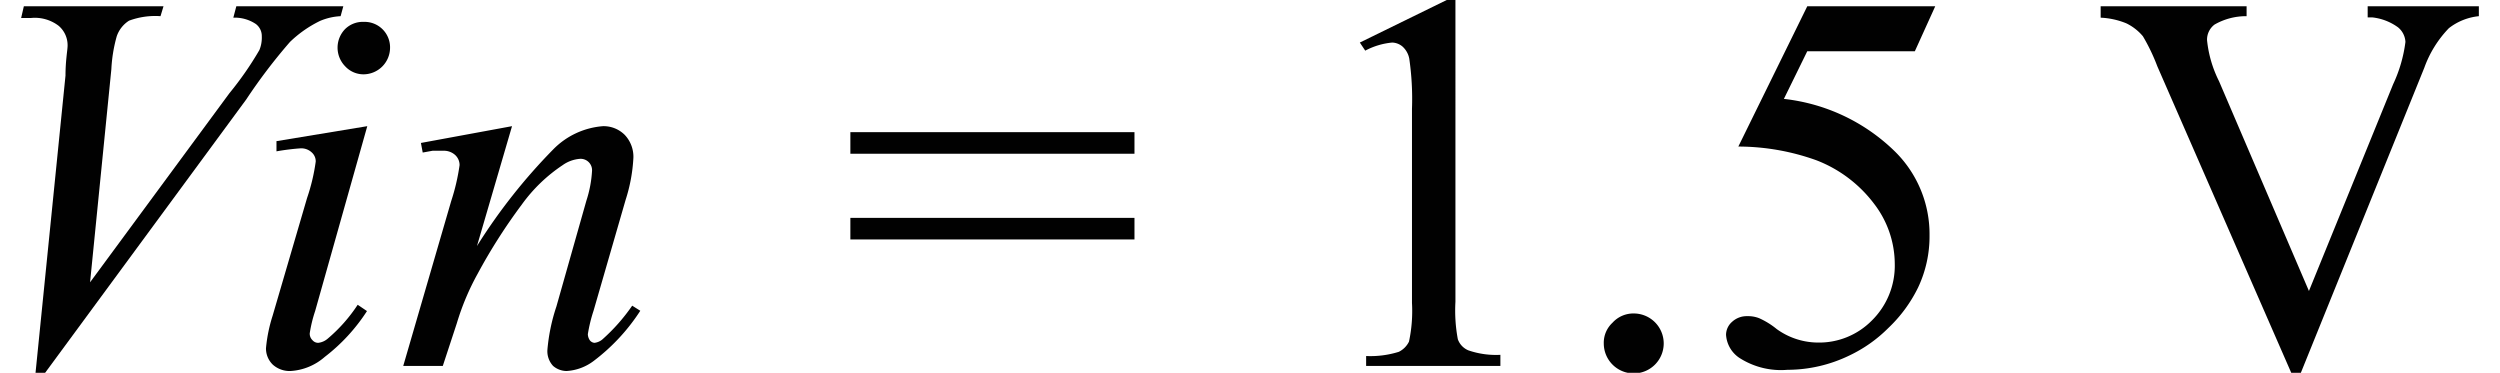 <svg id="a8bfde26-b6ad-442c-b576-47418dfe7f2b" data-name="Layer 1" xmlns="http://www.w3.org/2000/svg" width="1.14in" height="0.17in" viewBox="0 0 82.01 12.44"><path d="M2.73,15.23l1-9.92c0-.51.07-.85.07-1a.85.85,0,0,0-.3-.66,1.31,1.31,0,0,0-.92-.26H2.25L2.34,3H7l-.1.33a2.51,2.51,0,0,0-1.05.15A1,1,0,0,0,5.44,4a4.94,4.94,0,0,0-.18,1.1l-.71,7.11L9.2,5.9a10.88,10.88,0,0,0,1-1.44A1.08,1.08,0,0,0,10.28,4a.5.5,0,0,0-.2-.41,1.26,1.26,0,0,0-.75-.21L9.43,3H13l-.09.33a2,2,0,0,0-.69.16,3.89,3.89,0,0,0-1,.7A18.4,18.4,0,0,0,9.76,6.11L3.05,15.23Z" transform="translate(-2.25 -2.79)" fill="#010101"/><path d="M13.8,7l-1.74,6.17a4.43,4.43,0,0,0-.18.74.3.3,0,0,0,.09.23.25.25,0,0,0,.19.09.58.58,0,0,0,.32-.14,5.24,5.24,0,0,0,1-1.13l.31.21a6.09,6.09,0,0,1-1.41,1.53,1.9,1.9,0,0,1-1.14.47.84.84,0,0,1-.59-.21.75.75,0,0,1-.23-.55,5,5,0,0,1,.22-1.08L11.79,9.4a6.45,6.45,0,0,0,.29-1.22.4.4,0,0,0-.14-.31.51.51,0,0,0-.37-.13,7.78,7.78,0,0,0-.8.1V7.5Zm-.12-3.48a.85.85,0,0,1,.88.87.89.89,0,0,1-.88.88A.83.83,0,0,1,13.06,5a.89.89,0,0,1,0-1.24A.84.84,0,0,1,13.68,3.52Z" transform="translate(-2.25 -2.79)" fill="#010101"/><path d="M18.63,7l-1.17,4A18.94,18.94,0,0,1,20,7.78,2.6,2.6,0,0,1,21.67,7a1,1,0,0,1,.72.29,1.06,1.06,0,0,1,.29.76,5.46,5.46,0,0,1-.26,1.41l-1.07,3.7a5,5,0,0,0-.19.78.38.38,0,0,0,.07.21.22.22,0,0,0,.15.08.5.5,0,0,0,.26-.11,6.23,6.23,0,0,0,1-1.13l.27.17a6.55,6.55,0,0,1-1.55,1.67,1.66,1.66,0,0,1-.91.34A.7.7,0,0,1,20,15a.72.72,0,0,1-.19-.53,6.18,6.18,0,0,1,.3-1.45l1-3.53a3.91,3.91,0,0,0,.19-1,.38.38,0,0,0-.4-.4,1.14,1.14,0,0,0-.58.21,5.29,5.29,0,0,0-1.36,1.31,18.55,18.55,0,0,0-1.48,2.32,8.32,8.32,0,0,0-.69,1.64L16.32,15H15l1.6-5.5a6.94,6.94,0,0,0,.28-1.2.46.46,0,0,0-.15-.34.56.56,0,0,0-.38-.14l-.37,0-.33.06-.06-.32Z" transform="translate(-2.25 -2.79)" fill="#010101"/><path d="M29.92,7.2H39.4v.72H29.92Zm0,2.86H39.4v.72H29.92Z" transform="translate(-2.25 -2.79)" fill="#010101"/><path d="M46.92,4.21l2.9-1.42h.29V12.86a5.22,5.22,0,0,0,.08,1.25.63.63,0,0,0,.35.37,2.83,2.83,0,0,0,1.07.15V15H47.13v-.33a3.18,3.18,0,0,0,1.09-.14.74.74,0,0,0,.34-.34,4.88,4.88,0,0,0,.1-1.29V6.42a9.33,9.33,0,0,0-.09-1.67.72.72,0,0,0-.23-.41A.56.56,0,0,0,48,4.21a2.38,2.38,0,0,0-.9.27Z" transform="translate(-2.25 -2.79)" fill="#010101"/><path d="M56.06,13.25a1,1,0,1,1-1,1,.91.91,0,0,1,.29-.69A.94.94,0,0,1,56.06,13.25Z" transform="translate(-2.25 -2.79)" fill="#010101"/><path d="M66.12,3l-.68,1.5H61.85l-.78,1.59a6.28,6.28,0,0,1,3.69,1.74,3.87,3.87,0,0,1,1.17,2.81,4,4,0,0,1-.38,1.74,4.71,4.71,0,0,1-1,1.36,4.64,4.64,0,0,1-1.29.91,4.75,4.75,0,0,1-2.07.48,2.56,2.56,0,0,1-1.56-.37,1,1,0,0,1-.49-.8.58.58,0,0,1,.2-.43.72.72,0,0,1,.51-.19,1,1,0,0,1,.4.07,2.6,2.6,0,0,1,.58.36,2.37,2.37,0,0,0,1.34.45A2.47,2.47,0,0,0,64,13.49a2.57,2.57,0,0,0,.77-1.9,3.31,3.31,0,0,0-.69-2,4.38,4.38,0,0,0-1.92-1.45,7.74,7.74,0,0,0-2.61-.46L61.85,3Z" transform="translate(-2.25 -2.79)" fill="#010101"/><path d="M84.26,3v.33a1.94,1.94,0,0,0-1,.4,3.7,3.7,0,0,0-.82,1.32L78.32,15.23H78L73.53,5a6.33,6.33,0,0,0-.48-1,1.67,1.67,0,0,0-.55-.43,2.55,2.55,0,0,0-.86-.19V3h4.87v.33a2.11,2.11,0,0,0-1.07.28.63.63,0,0,0-.25.52,3.93,3.93,0,0,0,.4,1.37l3,7,2.81-6.9a4.71,4.71,0,0,0,.41-1.41.67.67,0,0,0-.25-.49,1.79,1.79,0,0,0-.86-.33l-.15,0V3Z" transform="translate(-2.25 -2.79)" fill="#010101"/></svg>